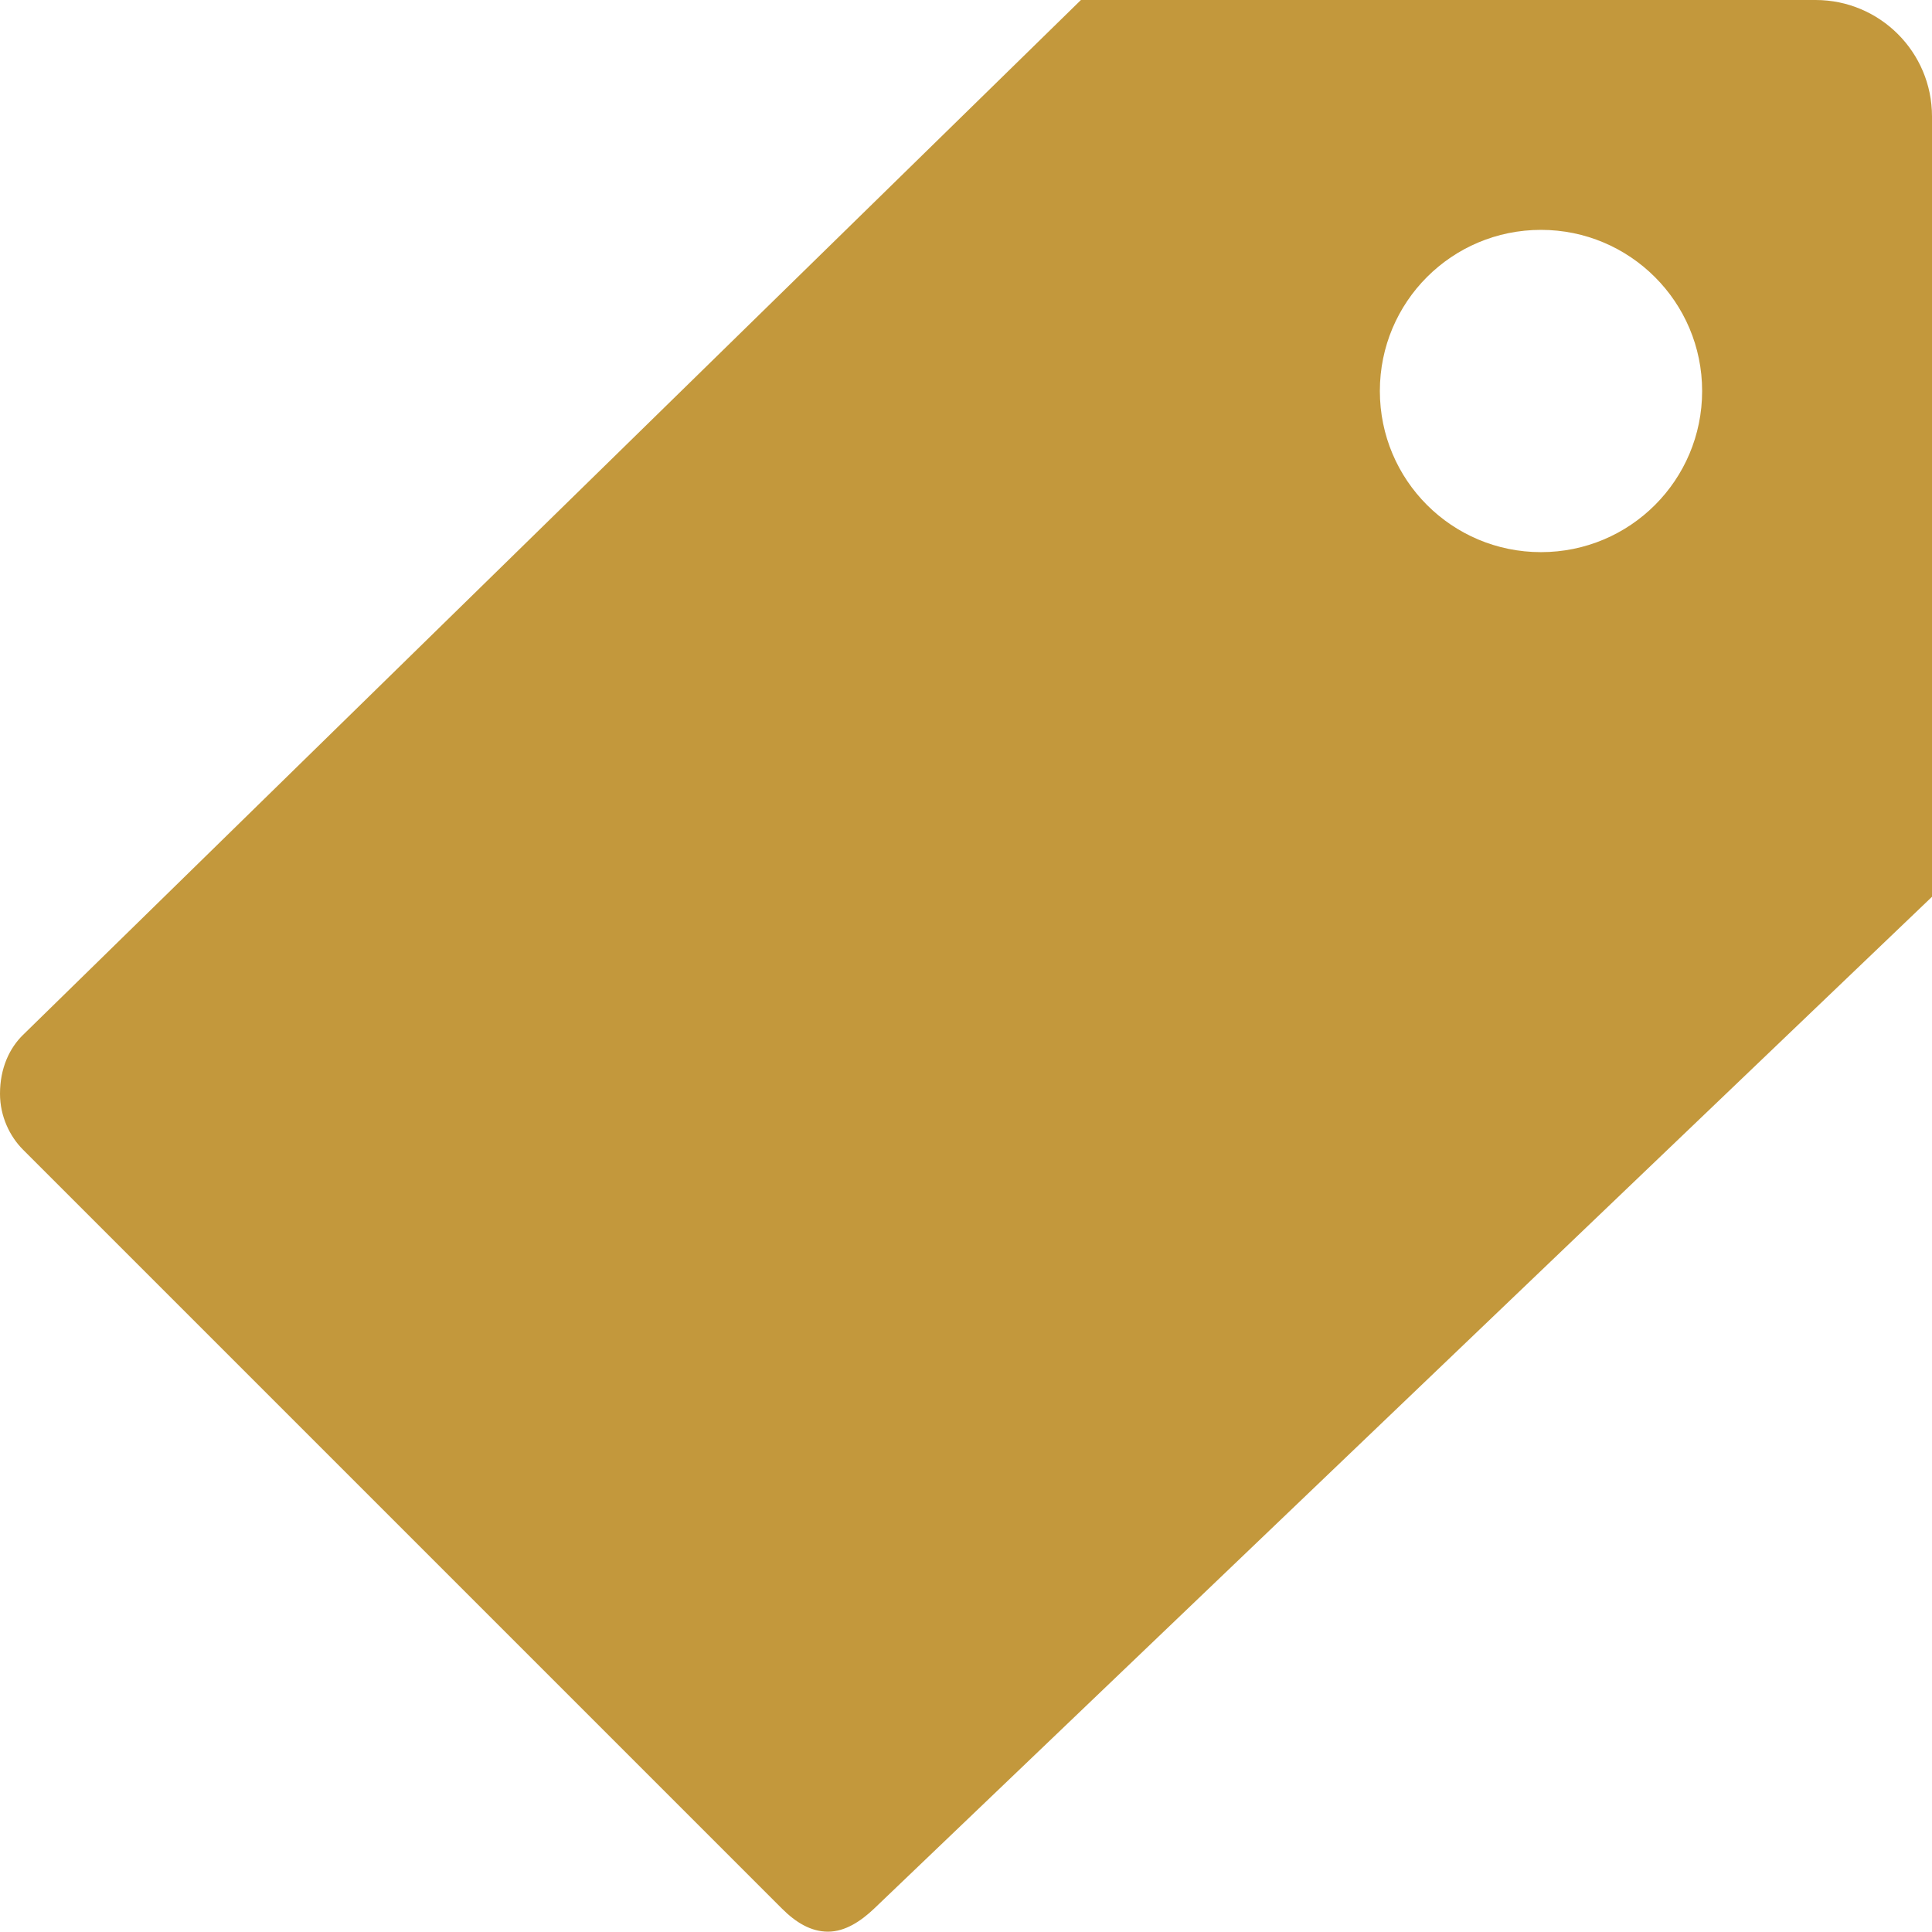 <?xml version="1.0" encoding="UTF-8"?>
<svg id="Capa_2" data-name="Capa 2" xmlns="http://www.w3.org/2000/svg" viewBox="0 0 58.75 58.75">
  <defs>
    <style>
      .cls-1 {
        fill: #c3983c;
      }
    </style>
  </defs>
  <g id="Text_ESP" data-name="Text ESP">
    <path class="cls-1" d="M32.87,0L.7,31.47c-.41.4-.7,1.01-.7,1.79,0,.69.3,1.3.7,1.7l23.08,23.08c.42.42.88.7,1.4.7s1-.32,1.4-.7l32.17-30.77V3.54c0-1.96-1.59-3.54-3.54-3.54h-22.33ZM46.86,6.99c2.7,0,4.9,2.19,4.9,4.9s-2.19,4.9-4.9,4.9-4.9-2.19-4.9-4.9,2.19-4.9,4.9-4.9Z"/>
  </g>
</svg>